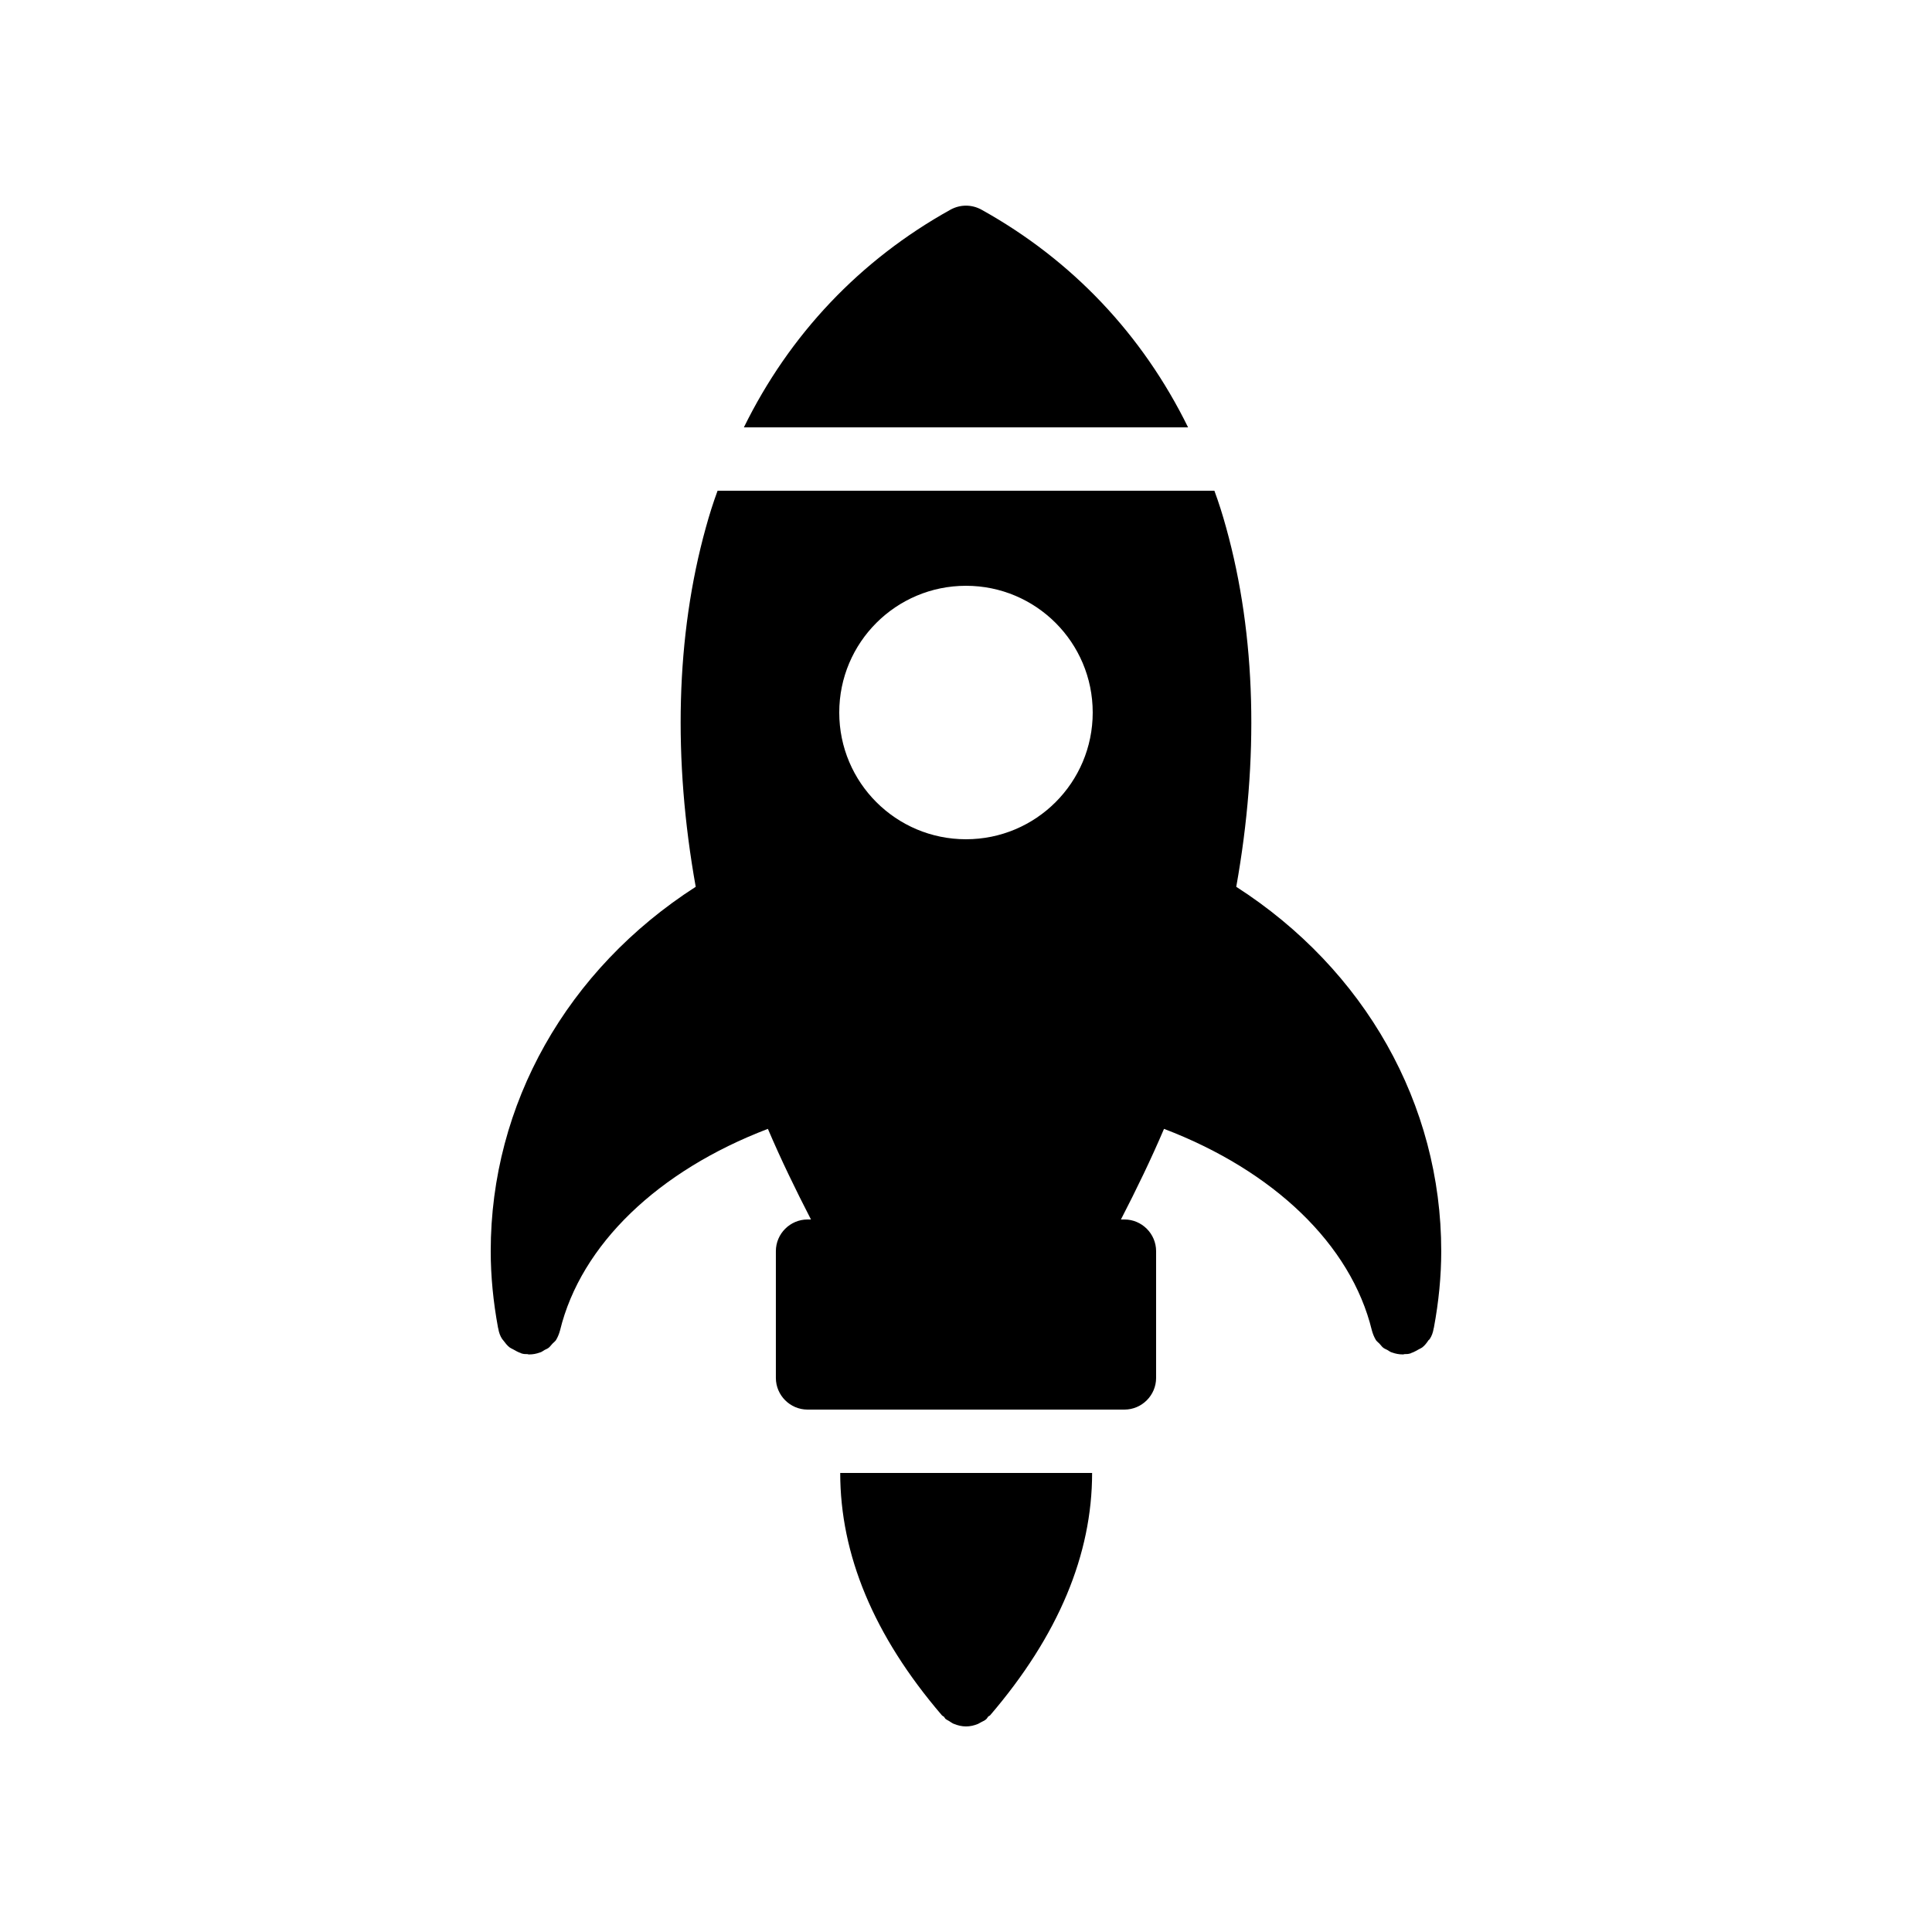 <?xml version="1.0" encoding="UTF-8"?>
<!-- Uploaded to: ICON Repo, www.svgrepo.com, Generator: ICON Repo Mixer Tools -->
<svg fill="#000000" width="800px" height="800px" version="1.1" viewBox="144 144 512 512" xmlns="http://www.w3.org/2000/svg">
 <g>
  <path d="m404.11 199.57c-2.602-1.426-5.625-1.426-8.23 0-24.016 13.352-42.656 33.082-54.746 57.688h117.72c-12.09-24.605-30.73-44.336-54.746-57.688z"/>
  <path d="m471.62 379.01c6.047-33.754 5.289-66.504-2.688-95.219-0.922-3.359-1.93-6.551-3.106-9.742h-131.66c-1.176 3.191-2.184 6.383-3.106 9.742-7.977 28.719-8.734 61.465-2.688 95.219-34.094 21.914-54.328 57.602-54.328 96.562 0 6.633 0.672 13.434 1.93 20.238v0.082c0.082 0.082 0.082 0.168 0.082 0.25 0.168 1.008 0.504 1.93 1.008 2.688 0.082 0.168 0.25 0.25 0.336 0.418 0.504 0.672 1.008 1.344 1.68 1.848 0.25 0.168 0.586 0.336 0.922 0.504 0.586 0.336 1.176 0.672 1.848 0.922 0.168 0 0.25 0.168 0.418 0.168 0.504 0.168 1.008 0.168 1.512 0.168 0.082 0 0.168 0.082 0.336 0.082h0.168c0.922 0 1.848-0.168 2.769-0.504 0.418-0.082 0.84-0.418 1.258-0.672 0.336-0.168 0.754-0.336 1.09-0.586 0.418-0.336 0.672-0.754 1.008-1.09 0.336-0.336 0.672-0.586 0.922-0.922 0.504-0.84 0.84-1.68 1.09-2.602 5.543-22.754 26.031-42.32 55.082-53.402 3.441 8.062 7.305 16.039 11.418 24.016l-0.906-0.004c-4.617 0-8.398 3.777-8.398 8.398v33.586c0 4.617 3.777 8.398 8.398 8.398h83.969c4.617 0 8.398-3.777 8.398-8.398v-33.586c0-4.617-3.777-8.398-8.398-8.398h-0.922c4.113-7.977 7.977-15.953 11.418-24.016 29.055 11.082 49.543 30.648 55.082 53.402 0.25 0.922 0.586 1.762 1.09 2.602 0.25 0.336 0.586 0.586 0.922 0.922 0.336 0.336 0.586 0.754 1.008 1.09 0.336 0.25 0.754 0.418 1.09 0.586 0.418 0.25 0.84 0.586 1.258 0.672 0.922 0.336 1.848 0.504 2.769 0.504h0.168c0.168 0 0.25-0.082 0.336-0.082 0.504 0 1.008 0 1.512-0.168 0.168 0 0.25-0.168 0.418-0.168 0.672-0.25 1.258-0.586 1.848-0.922 0.336-0.168 0.672-0.336 0.922-0.504 0.672-0.504 1.176-1.176 1.68-1.93 0.082-0.082 0.25-0.168 0.336-0.336 0.504-0.754 0.84-1.68 1.008-2.688 0-0.082 0-0.168 0.082-0.25v-0.082c1.27-6.801 1.941-13.602 1.941-20.234 0-38.961-20.234-74.648-54.324-96.562zm-71.625-12.598c-18.559 0-33.586-15.031-33.586-33.586 0-18.559 15.031-33.586 33.586-33.586 18.559 0 33.586 15.031 33.586 33.586 0 18.559-15.031 33.586-33.586 33.586z"/>
  <path d="m393.62 598.58c0.168 0.168 0.336 0.25 0.504 0.336 0.168 0.168 0.25 0.418 0.418 0.586 0.418 0.336 0.922 0.504 1.344 0.84 0.336 0.168 0.586 0.418 0.922 0.504 1.012 0.422 2.102 0.676 3.195 0.676 1.09 0 2.184-0.25 3.191-0.672 0.336-0.168 0.586-0.336 0.922-0.504 0.504-0.25 0.922-0.418 1.344-0.84 0.168-0.168 0.25-0.418 0.418-0.586s0.336-0.168 0.504-0.336c18.137-21.16 27.039-42.656 27.039-64.234h-66.754c0 21.574 8.816 43.07 26.953 64.23z"/>
 </g>
</svg>